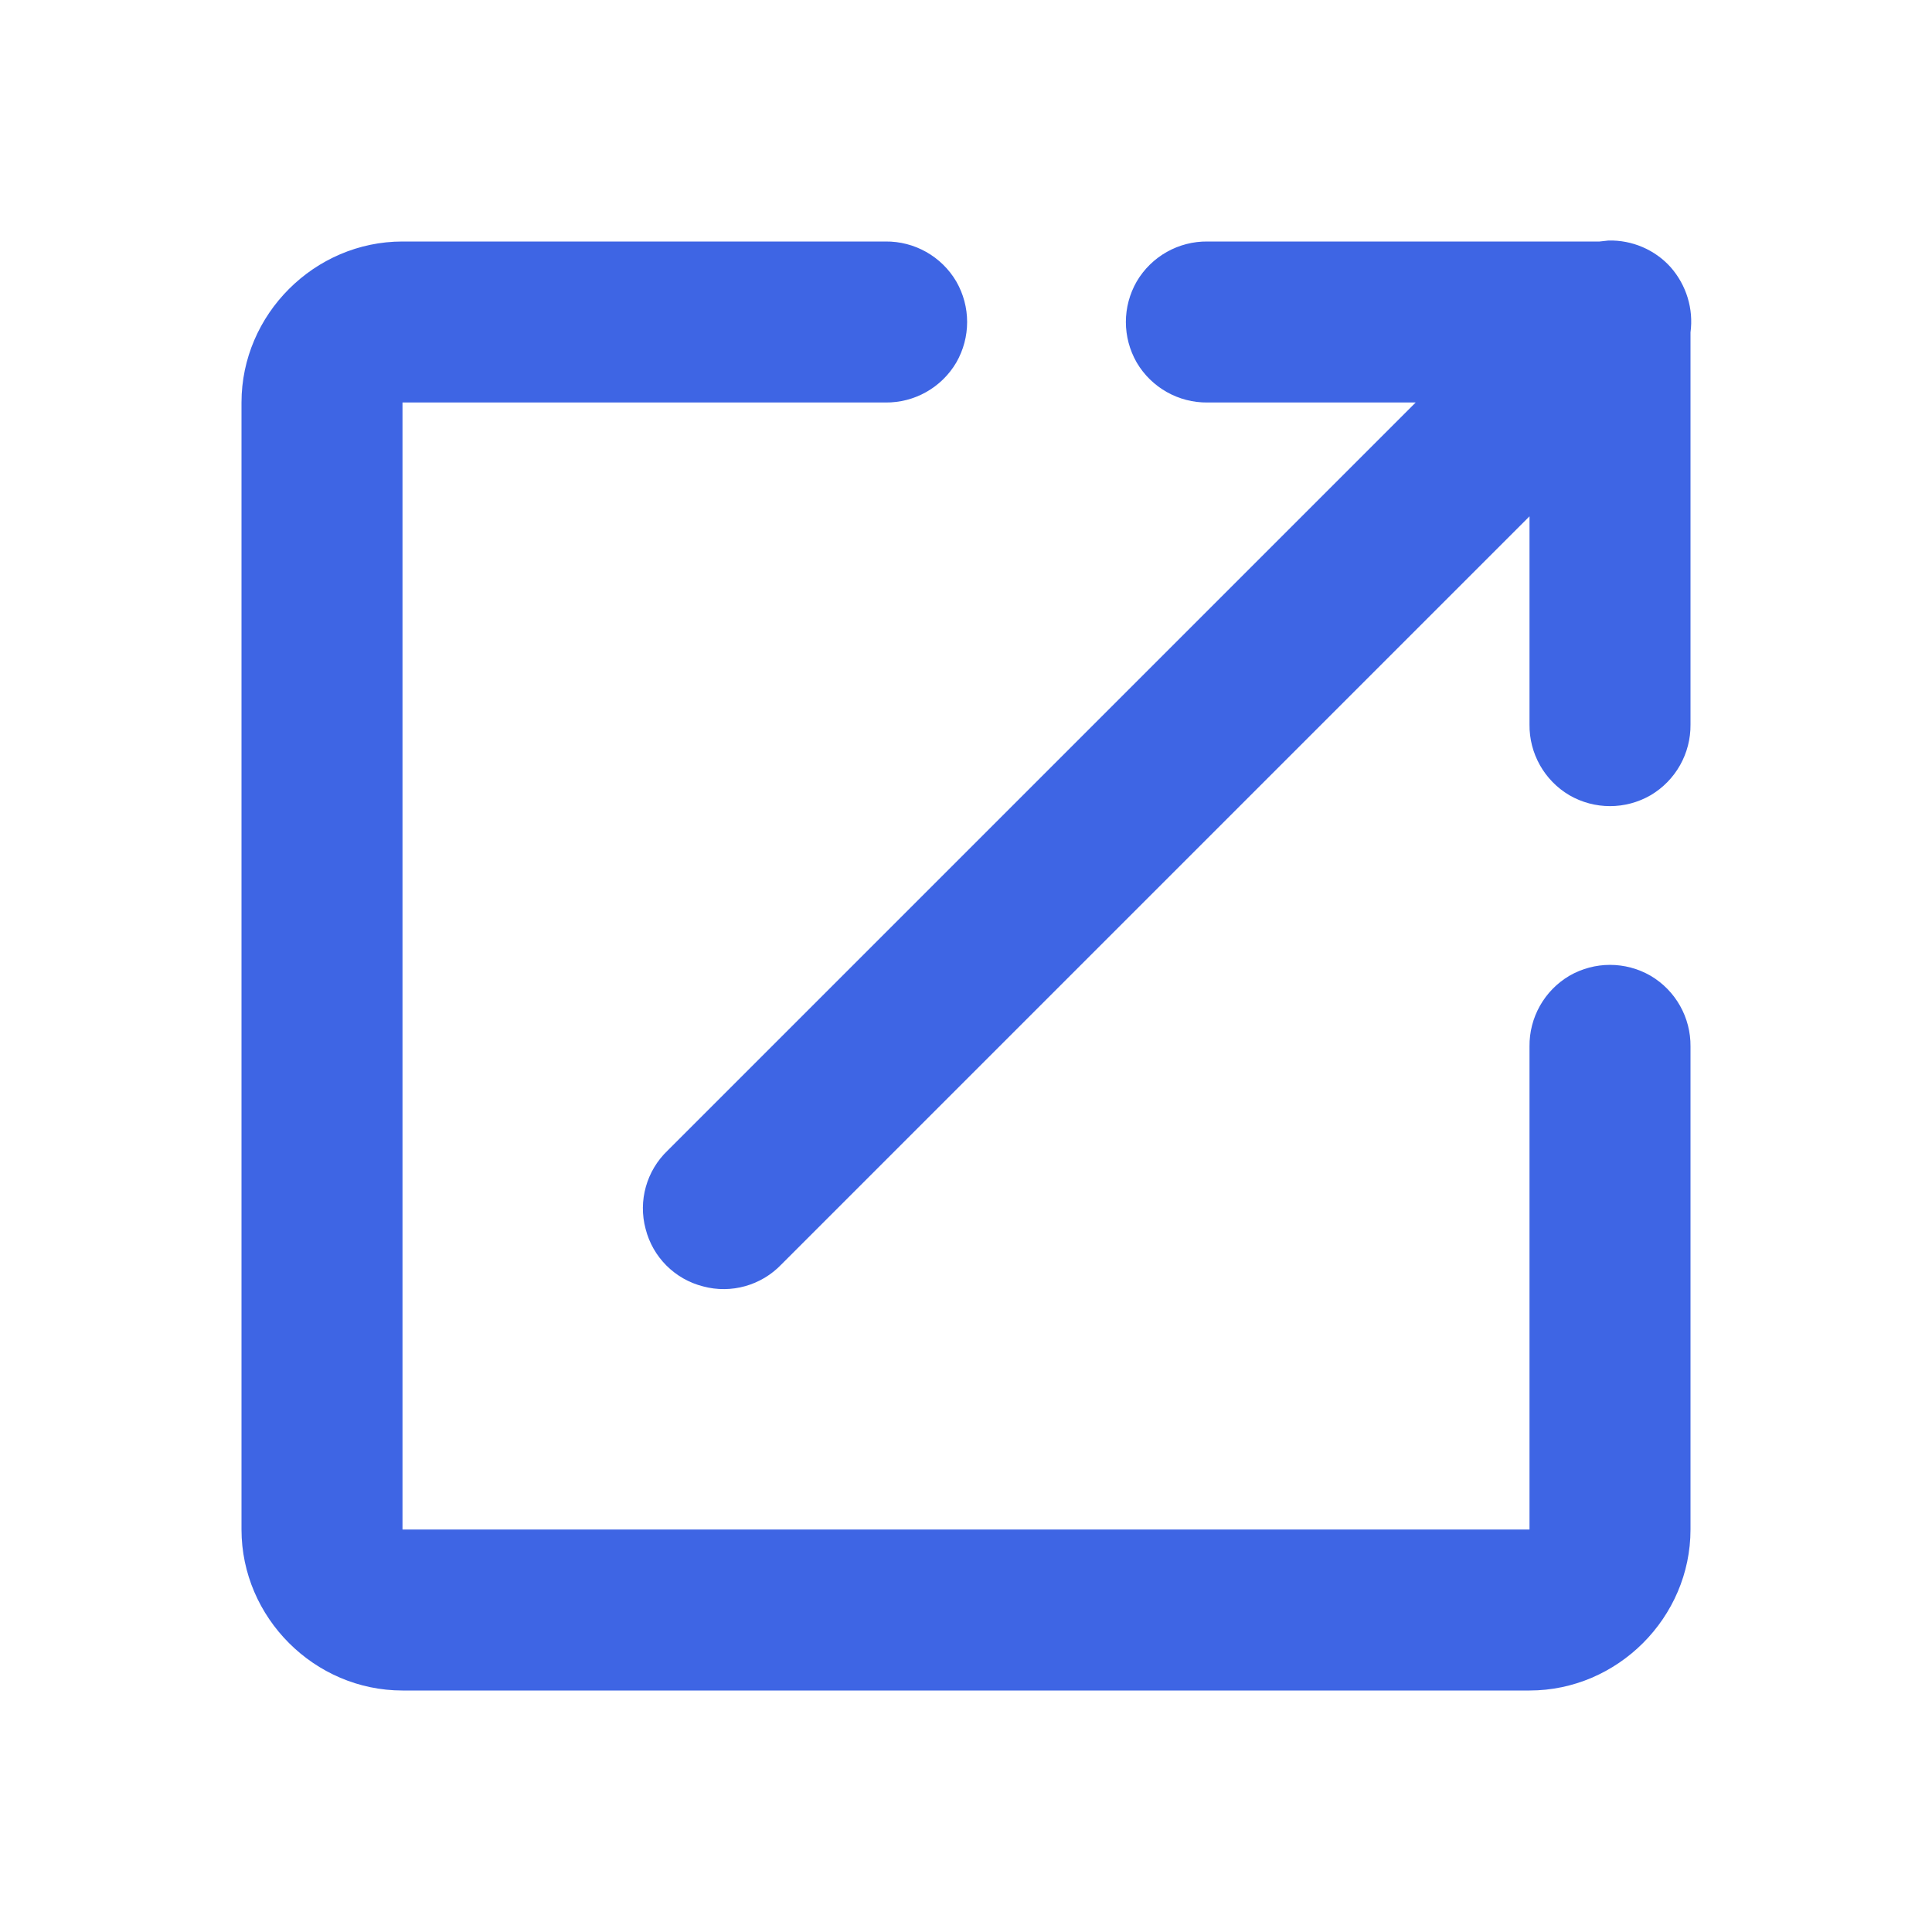 <?xml version="1.0" encoding="UTF-8"?>
<svg xmlns="http://www.w3.org/2000/svg" xmlns:xlink="http://www.w3.org/1999/xlink" viewBox="0 0 24 24" width="24px" height="24px">
<g id="surface16004310">
<path style=" stroke:none;fill-rule:nonzero;fill:rgb(24.314%,39.608%,89.412%);fill-opacity:1;" d="M 19.98 2.988 C 19.941 2.992 19.906 2.996 19.871 3 L 15 3 C 14.641 2.996 14.305 3.184 14.121 3.496 C 13.941 3.809 13.941 4.191 14.121 4.504 C 14.305 4.816 14.641 5.004 15 5 L 17.586 5 L 8.293 14.293 C 8.031 14.543 7.926 14.918 8.02 15.266 C 8.109 15.617 8.383 15.891 8.734 15.98 C 9.082 16.074 9.457 15.969 9.707 15.707 L 19 6.414 L 19 9 C 18.996 9.359 19.184 9.695 19.496 9.879 C 19.809 10.059 20.191 10.059 20.504 9.879 C 20.816 9.695 21.004 9.359 21 9 L 21 4.129 C 21.039 3.836 20.949 3.543 20.754 3.32 C 20.559 3.102 20.273 2.98 19.98 2.988 Z M 5 3 C 3.906 3 3 3.906 3 5 L 3 19 C 3 20.094 3.906 21 5 21 L 19 21 C 20.094 21 21 20.094 21 19 L 21 13 C 21.004 12.641 20.816 12.305 20.504 12.121 C 20.191 11.941 19.809 11.941 19.496 12.121 C 19.184 12.305 18.996 12.641 19 13 L 19 19 L 5 19 L 5 5 L 11 5 C 11.359 5.004 11.695 4.816 11.879 4.504 C 12.059 4.191 12.059 3.809 11.879 3.496 C 11.695 3.184 11.359 2.996 11 3 Z M 5 3 "/>
</g>
</svg>
